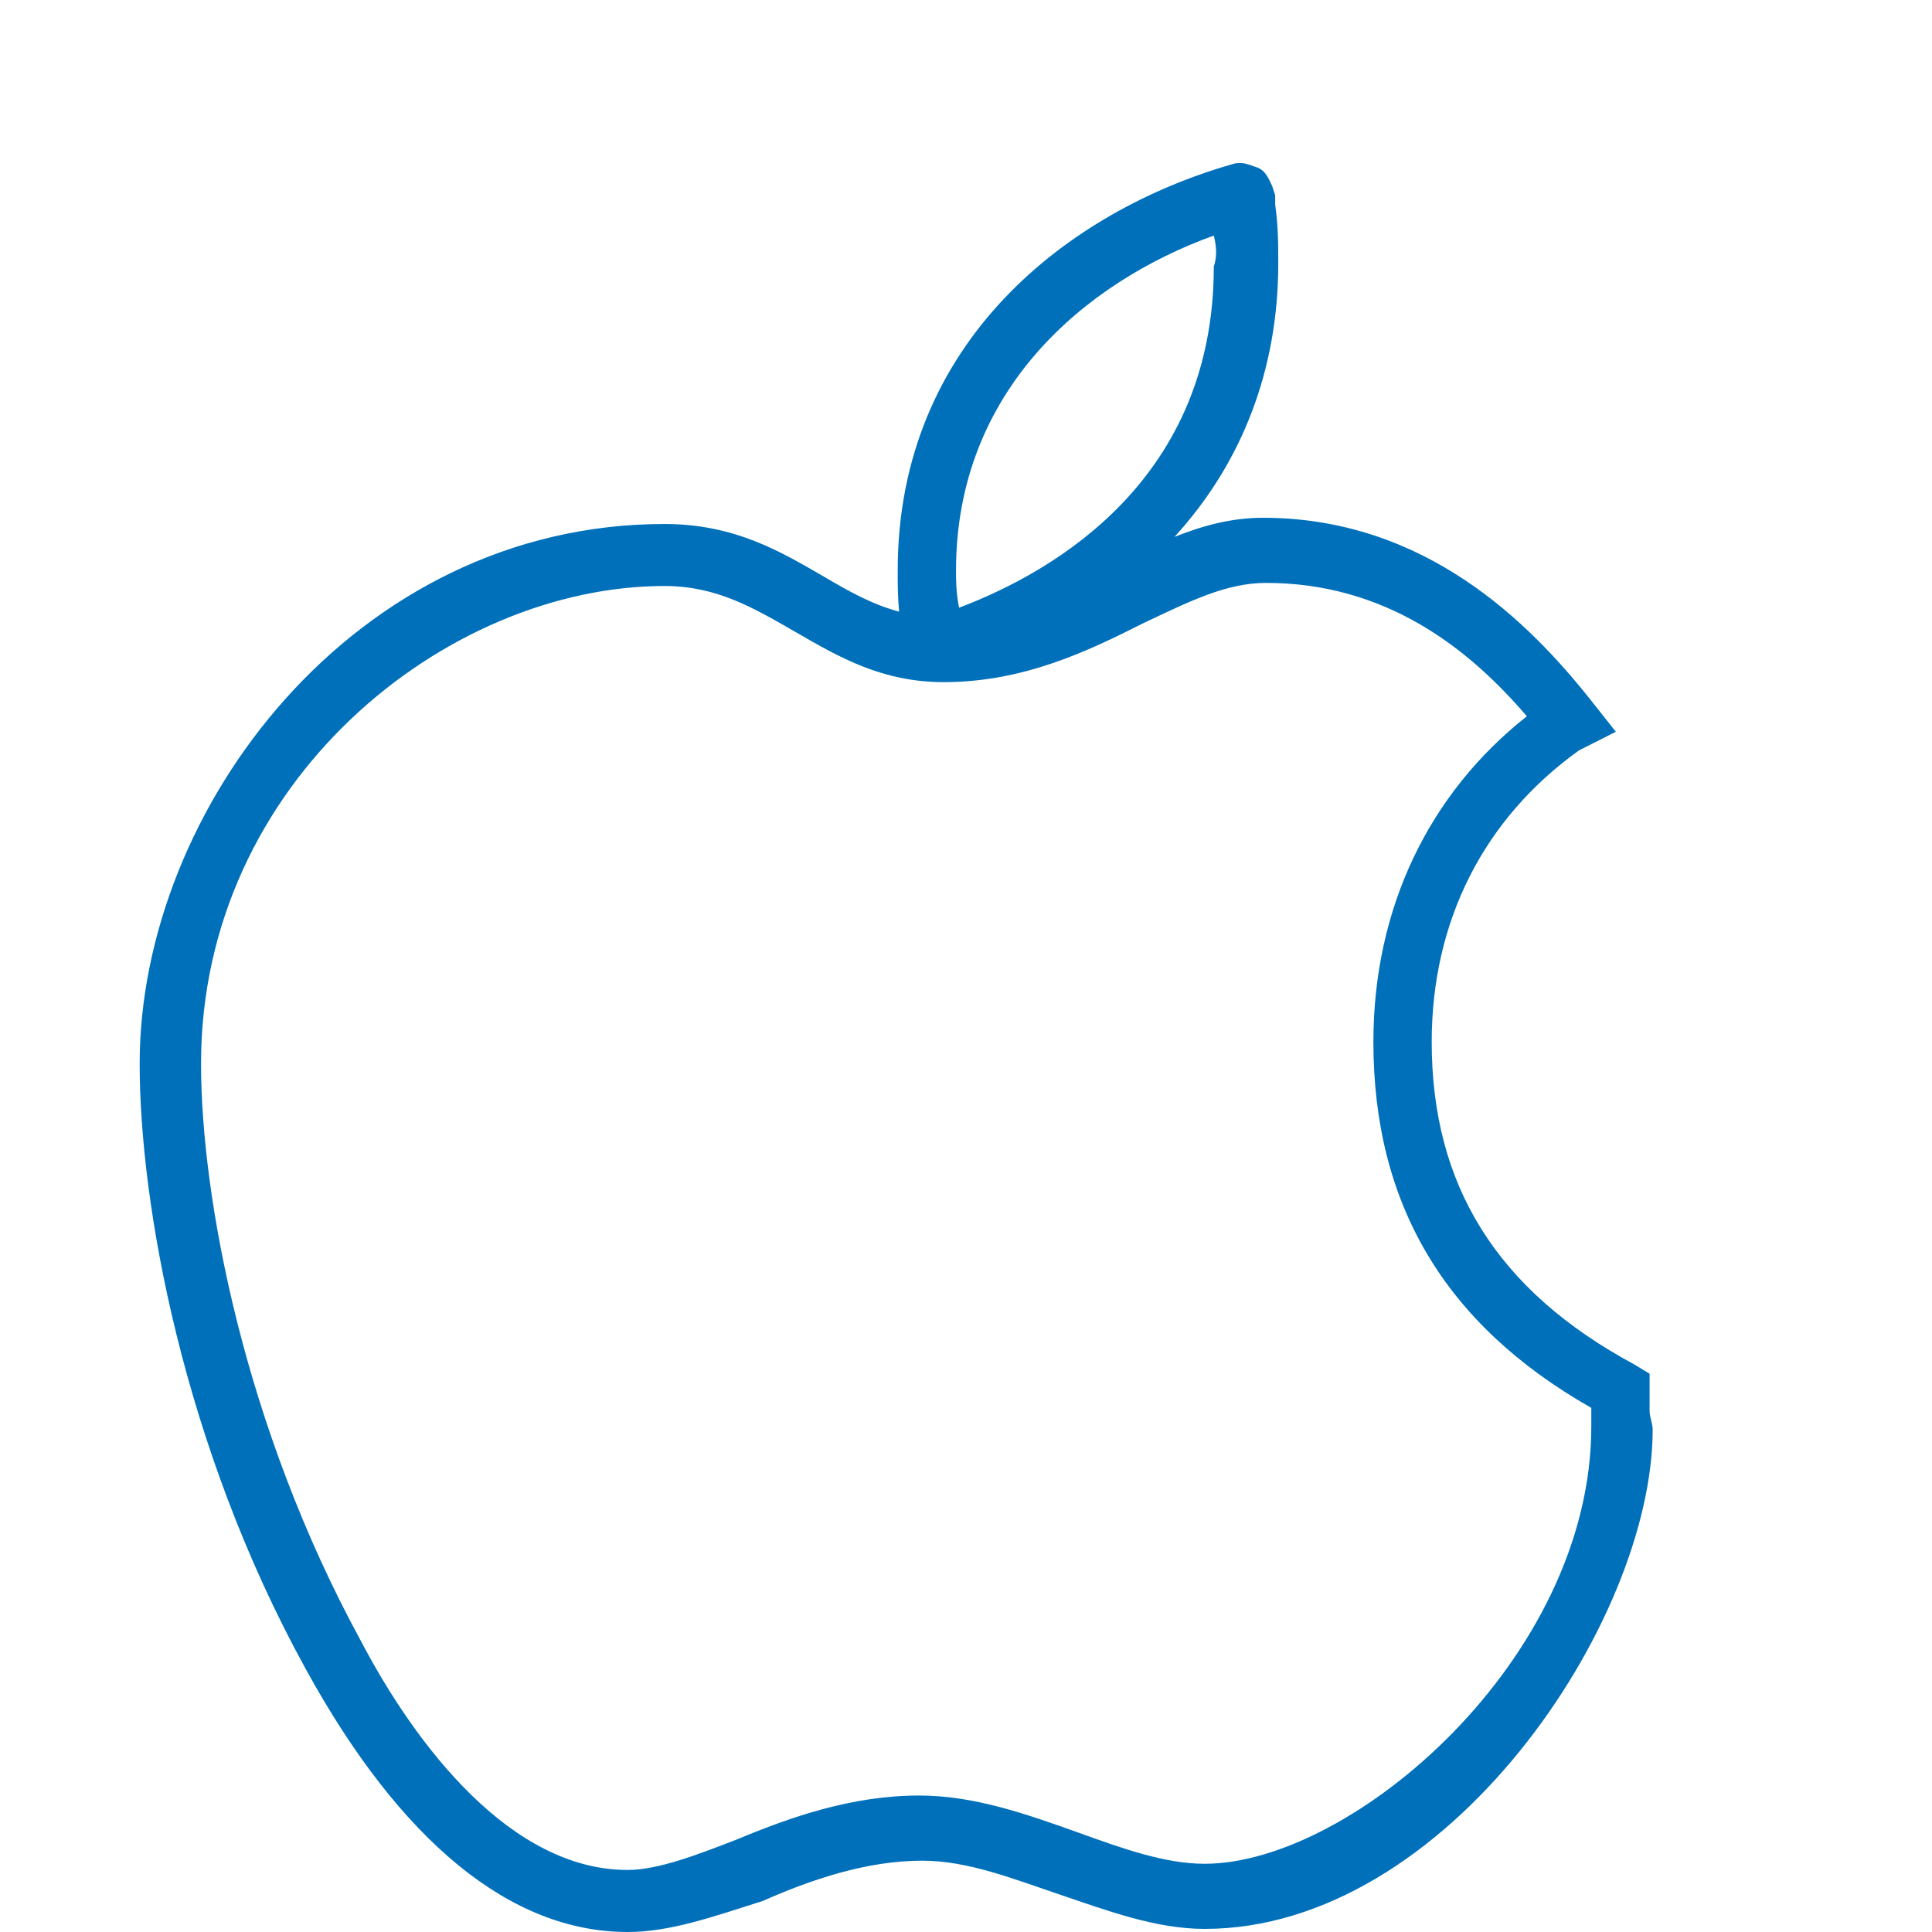 <svg width="83" height="83" viewBox="0 0 83 83" fill="none" xmlns="http://www.w3.org/2000/svg">
<path d="M70.868 60.616C70.868 60.483 70.868 60.483 70.868 60.349V59.017L70.209 58.617C64.276 55.42 61.507 50.89 61.507 44.761C61.507 39.565 63.748 35.168 67.835 32.237L69.418 31.437L68.363 30.105C65.726 26.774 61.243 22.244 54.255 22.244C52.924 22.244 51.686 22.575 50.457 23.065C53.349 19.902 54.915 15.888 54.915 11.319C54.915 10.52 54.915 9.72 54.783 8.787V8.521V8.388L54.651 7.988C54.519 7.721 54.387 7.322 53.992 7.188C53.596 7.055 53.333 6.922 52.937 7.055C45.949 9.054 38.566 14.65 38.566 24.509C38.566 25.078 38.567 25.647 38.626 26.276C37.477 25.972 36.469 25.405 35.402 24.776C33.556 23.71 31.578 22.511 28.546 22.511C15.229 22.511 6 34.769 6 45.694C6 51.69 7.846 62.082 13.12 71.675C17.207 79.136 21.953 83 26.963 83C28.809 83 30.655 82.334 32.765 81.668C34.874 80.735 37.247 79.936 39.621 79.936C41.598 79.936 43.576 80.735 45.554 81.401C47.531 82.067 49.641 82.867 51.751 82.867C62.166 82.867 71 69.677 71 61.416C71 61.149 70.868 60.883 70.868 60.616ZM52.146 10.12C52.278 10.652 52.278 11.052 52.146 11.452C52.146 20.512 45.422 24.509 41.203 26.108C41.071 25.442 41.071 24.909 41.071 24.509C41.071 16.781 46.608 12.118 52.146 10.12ZM68.363 60.883C68.363 61.016 68.363 61.149 68.363 61.282C68.363 71.275 58.079 80.069 51.75 80.069C50.036 80.069 48.191 79.402 46.345 78.736C44.103 77.937 41.862 77.137 39.489 77.137C36.588 77.137 33.951 78.07 31.71 79.003C29.996 79.669 28.282 80.335 26.963 80.335C21.953 80.335 17.866 75.005 15.493 70.475C10.483 61.282 8.637 51.423 8.637 45.694C8.637 33.569 19.185 25.175 28.546 25.175C30.787 25.175 32.369 26.108 34.215 27.174C36.061 28.24 37.907 29.305 40.544 29.305C43.972 29.305 46.74 27.973 49.114 26.774C51.091 25.841 52.673 25.042 54.388 25.042C59.529 25.042 63.089 27.84 65.594 30.771C61.375 34.102 59.002 39.032 59.002 44.761C59.002 51.689 62.035 56.885 68.363 60.483C68.363 60.616 68.363 60.749 68.363 60.883Z" fill="#0070BA"/>
</svg>
